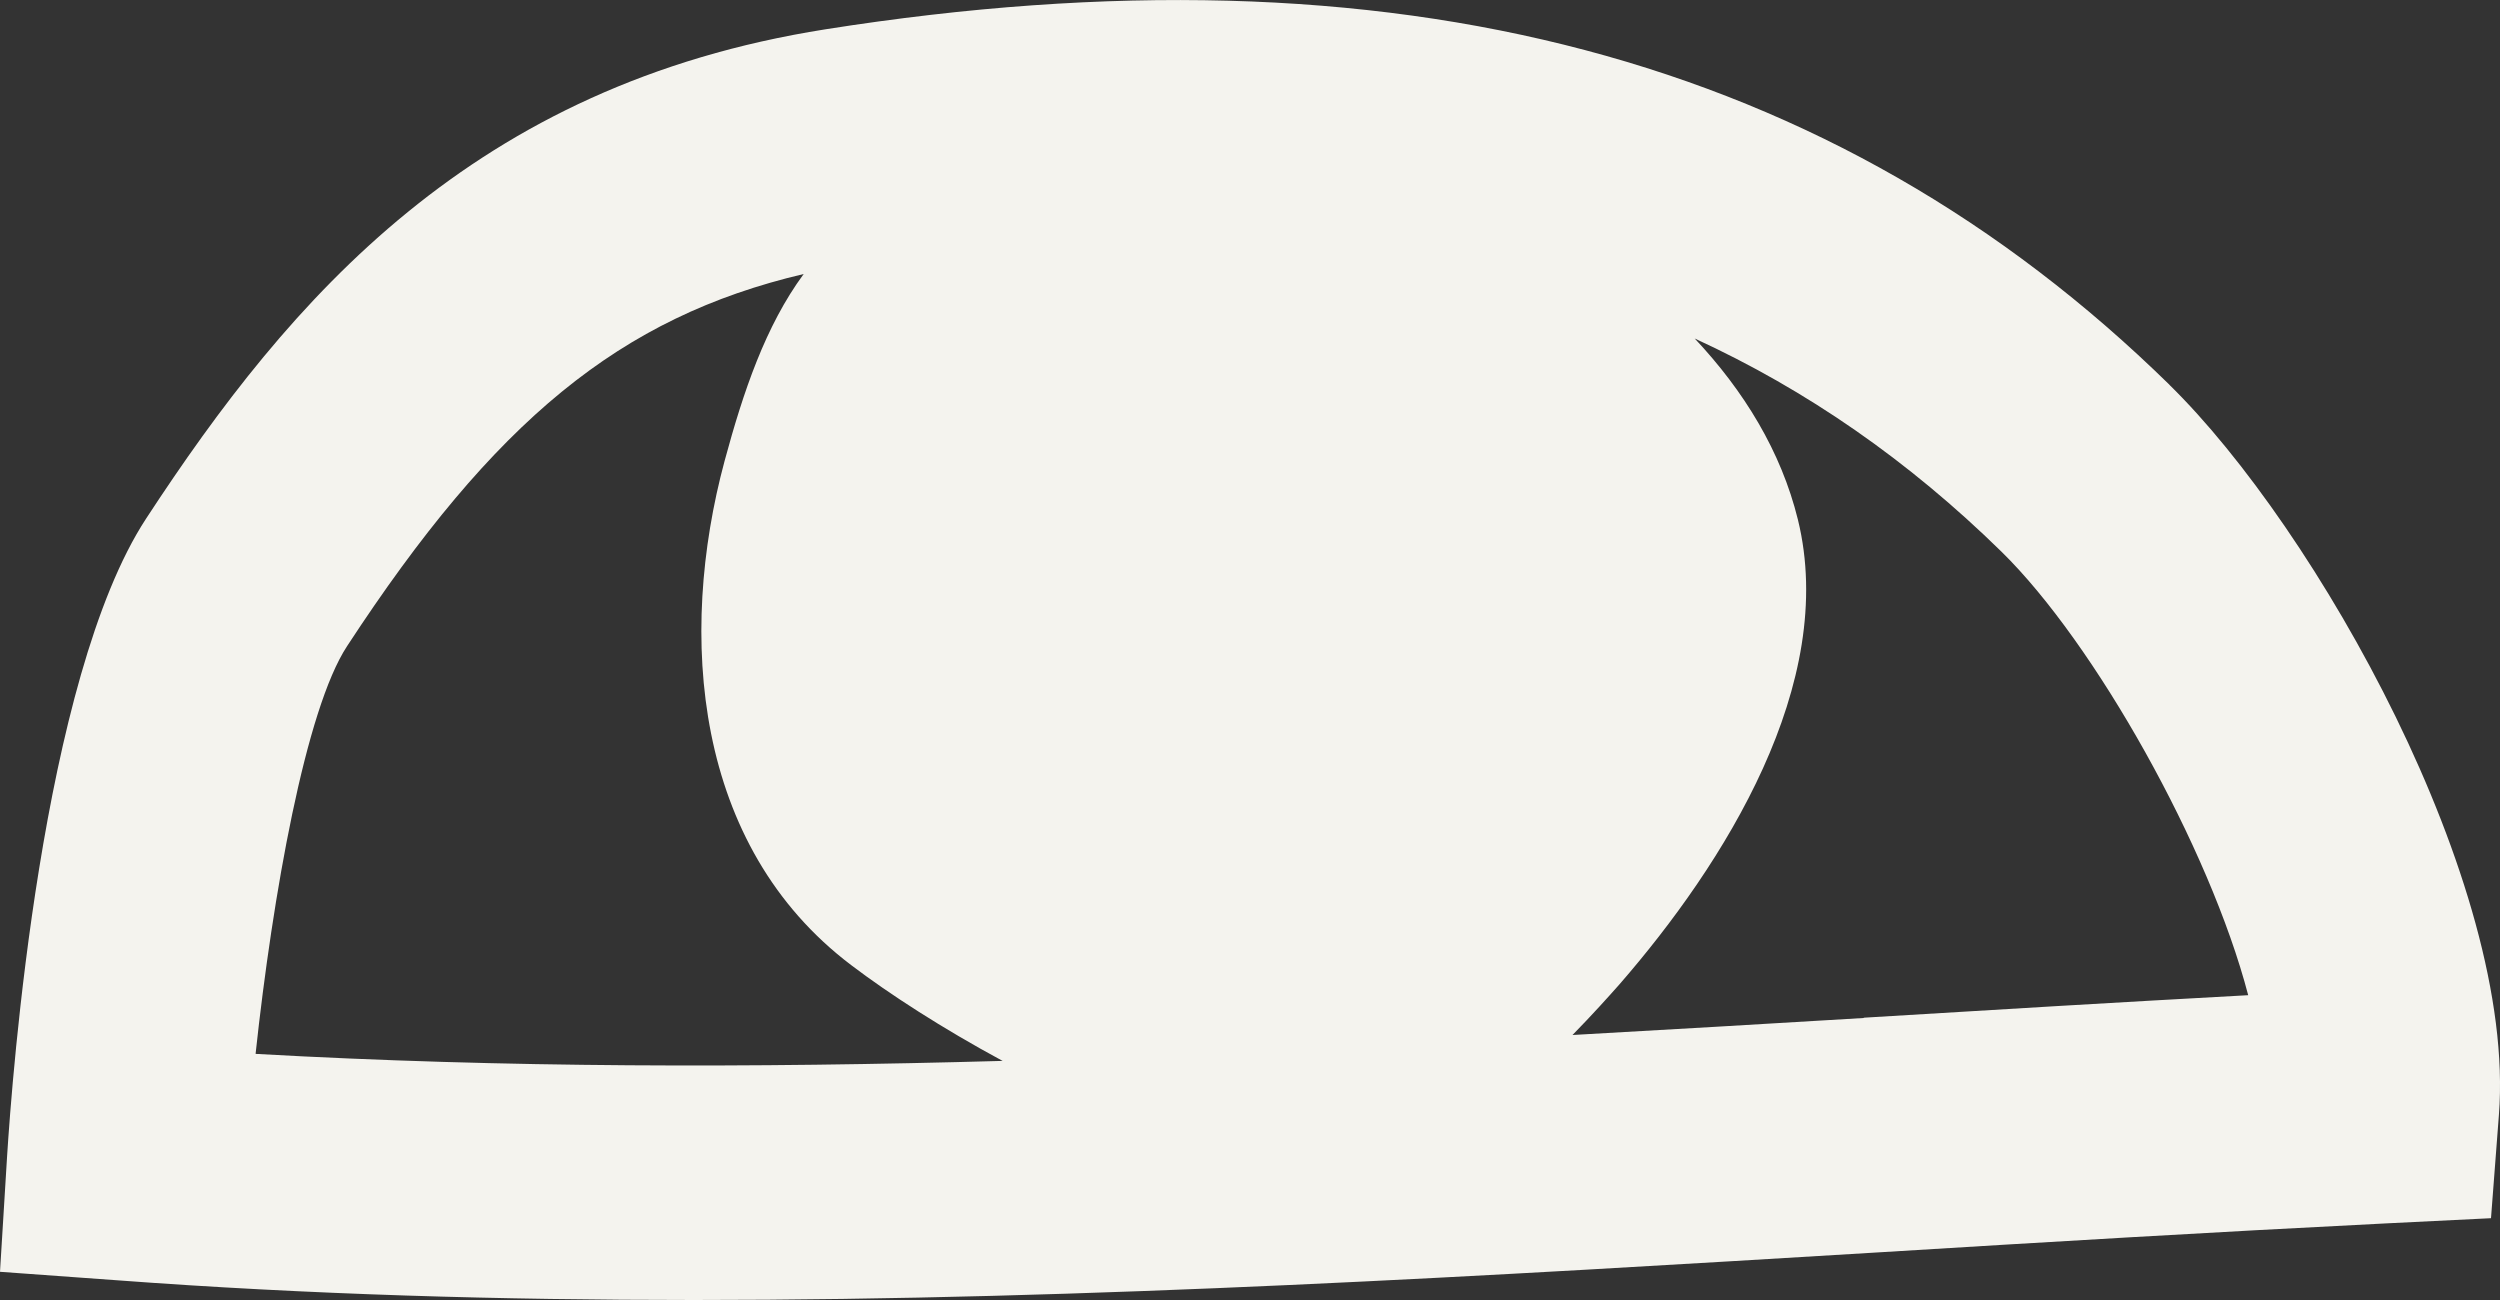 <svg width="25" height="13" viewBox="0 0 25 13" fill="none" xmlns="http://www.w3.org/2000/svg">
<rect x="0" y="0" width="25" height="13" fill="#333333" stroke="none"/>
<g clip-path="url(#clip0_326_2109)">
<path d="M21.697 3.85C18.339 0.559 13.941 -0.605 8.255 0.293C4.735 0.849 2.908 2.973 1.461 5.186C0.415 6.785 0.121 10.777 0.071 11.561L0 12.718L1.174 12.803C3.09 12.946 5.013 13 6.939 13C10.914 13 14.892 12.759 18.78 12.524C20.47 12.42 22.162 12.319 23.859 12.234L24.91 12.182L24.989 11.15C25.168 8.839 23.158 5.281 21.694 3.848L21.697 3.85ZM2.556 10.537C2.727 8.95 3.056 7.093 3.471 6.461C4.947 4.205 6.201 3.172 8.037 2.74C7.654 3.26 7.433 3.918 7.246 4.609C6.776 6.353 6.934 8.459 8.513 9.652C8.891 9.939 9.427 10.286 10.026 10.609C7.525 10.679 5.047 10.679 2.559 10.539L2.556 10.537ZM18.636 10.18C17.656 10.239 16.689 10.296 15.725 10.35C15.922 10.149 16.087 9.965 16.195 9.843C17.241 8.64 18.381 6.834 17.979 5.196C17.811 4.513 17.438 3.907 16.947 3.385C18.068 3.9 19.085 4.606 20.015 5.517C20.945 6.428 22.096 8.474 22.482 9.952C21.198 10.022 19.918 10.099 18.639 10.177L18.636 10.18Z" fill="#F4F3EE"/>
</g>
<defs>
<clipPath id="clip0_326_2109">
<rect width="25" height="13" fill="white"/>
</clipPath>
</defs>
</svg>
